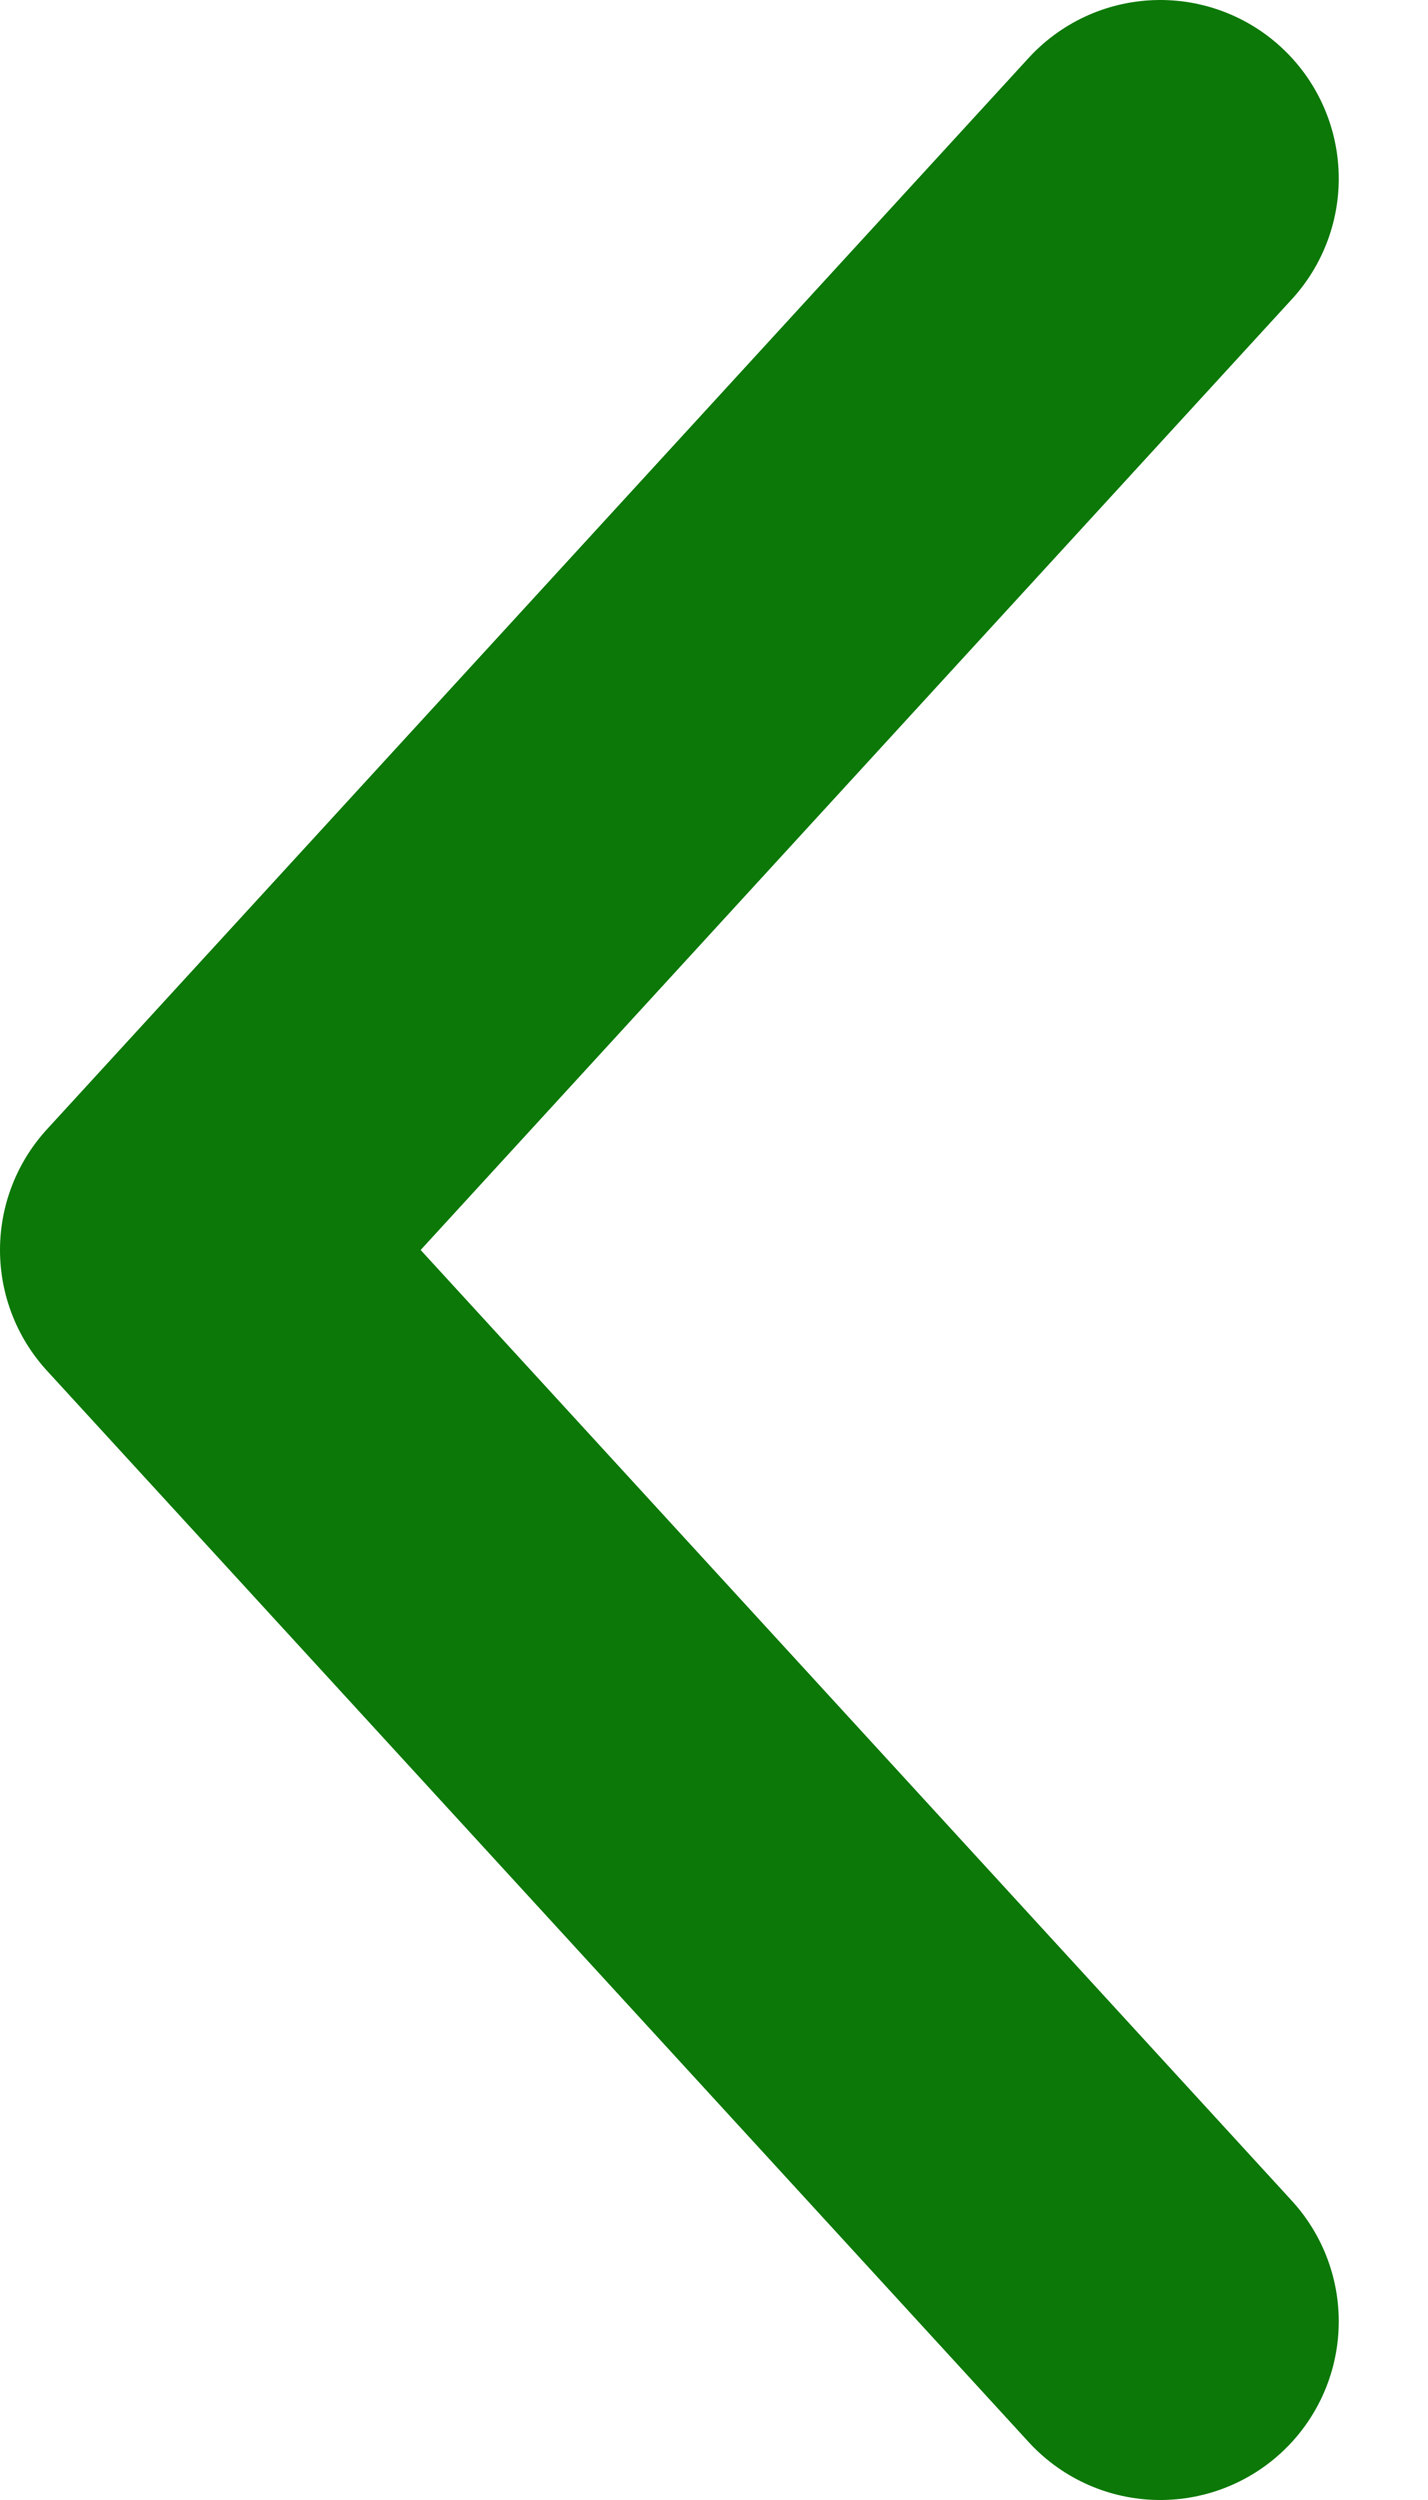 <svg width="8" height="14" viewBox="0 0 8 14" fill="none" xmlns="http://www.w3.org/2000/svg">
<path d="M6.5 1L1 7L6.5 13" stroke="#0B7807" stroke-width="2" stroke-linecap="round" stroke-linejoin="round"/>
</svg>
